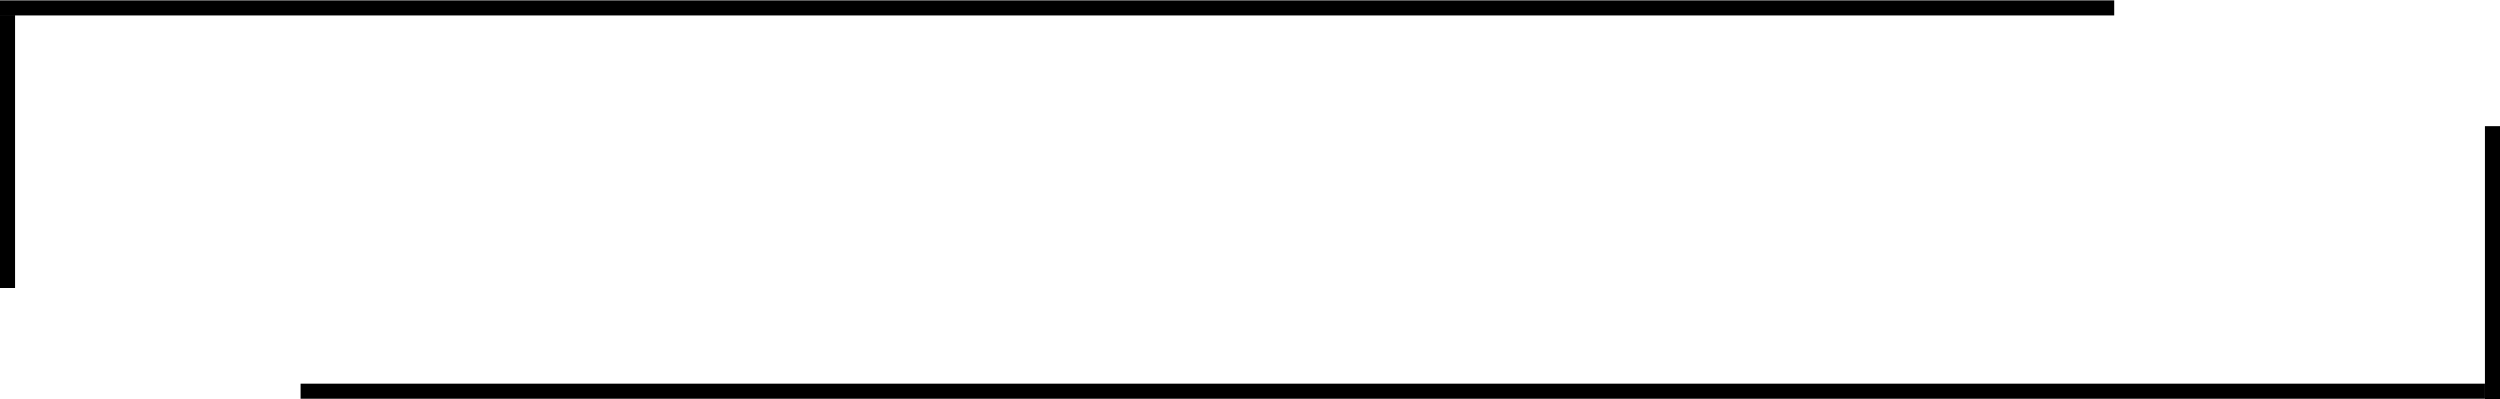 <?xml version="1.0" encoding="UTF-8"?> <svg xmlns="http://www.w3.org/2000/svg" viewBox="0 0 332.00 53.00" data-guides="{&quot;vertical&quot;:[],&quot;horizontal&quot;:[]}"><line stroke-width="2" stroke="#000000" y1="1.05" x2="280.767" y2="1.05" id="tSvg758c88785c" title="Line 1" fill="none" fill-opacity="1" stroke-opacity="1" x1="0"></line><line stroke-width="2" stroke="#000000" x1="39.918" y1="51.951" x2="330" y2="51.951" id="tSvg10cb4b03927" title="Line 2" fill="none" fill-opacity="1" stroke-opacity="1"></line><line stroke-width="2" stroke="#000000" x1="1" y1="2" x2="1" y2="38.246" id="tSvg17caae38b80" title="Line 3" fill="none" fill-opacity="1" stroke-opacity="1"></line><line stroke-width="2" stroke="#000000" x1="331" y1="16.754" x2="331" y2="53" id="tSvg9382a6cde0" title="Line 4" fill="none" fill-opacity="1" stroke-opacity="1"></line><defs></defs></svg> 